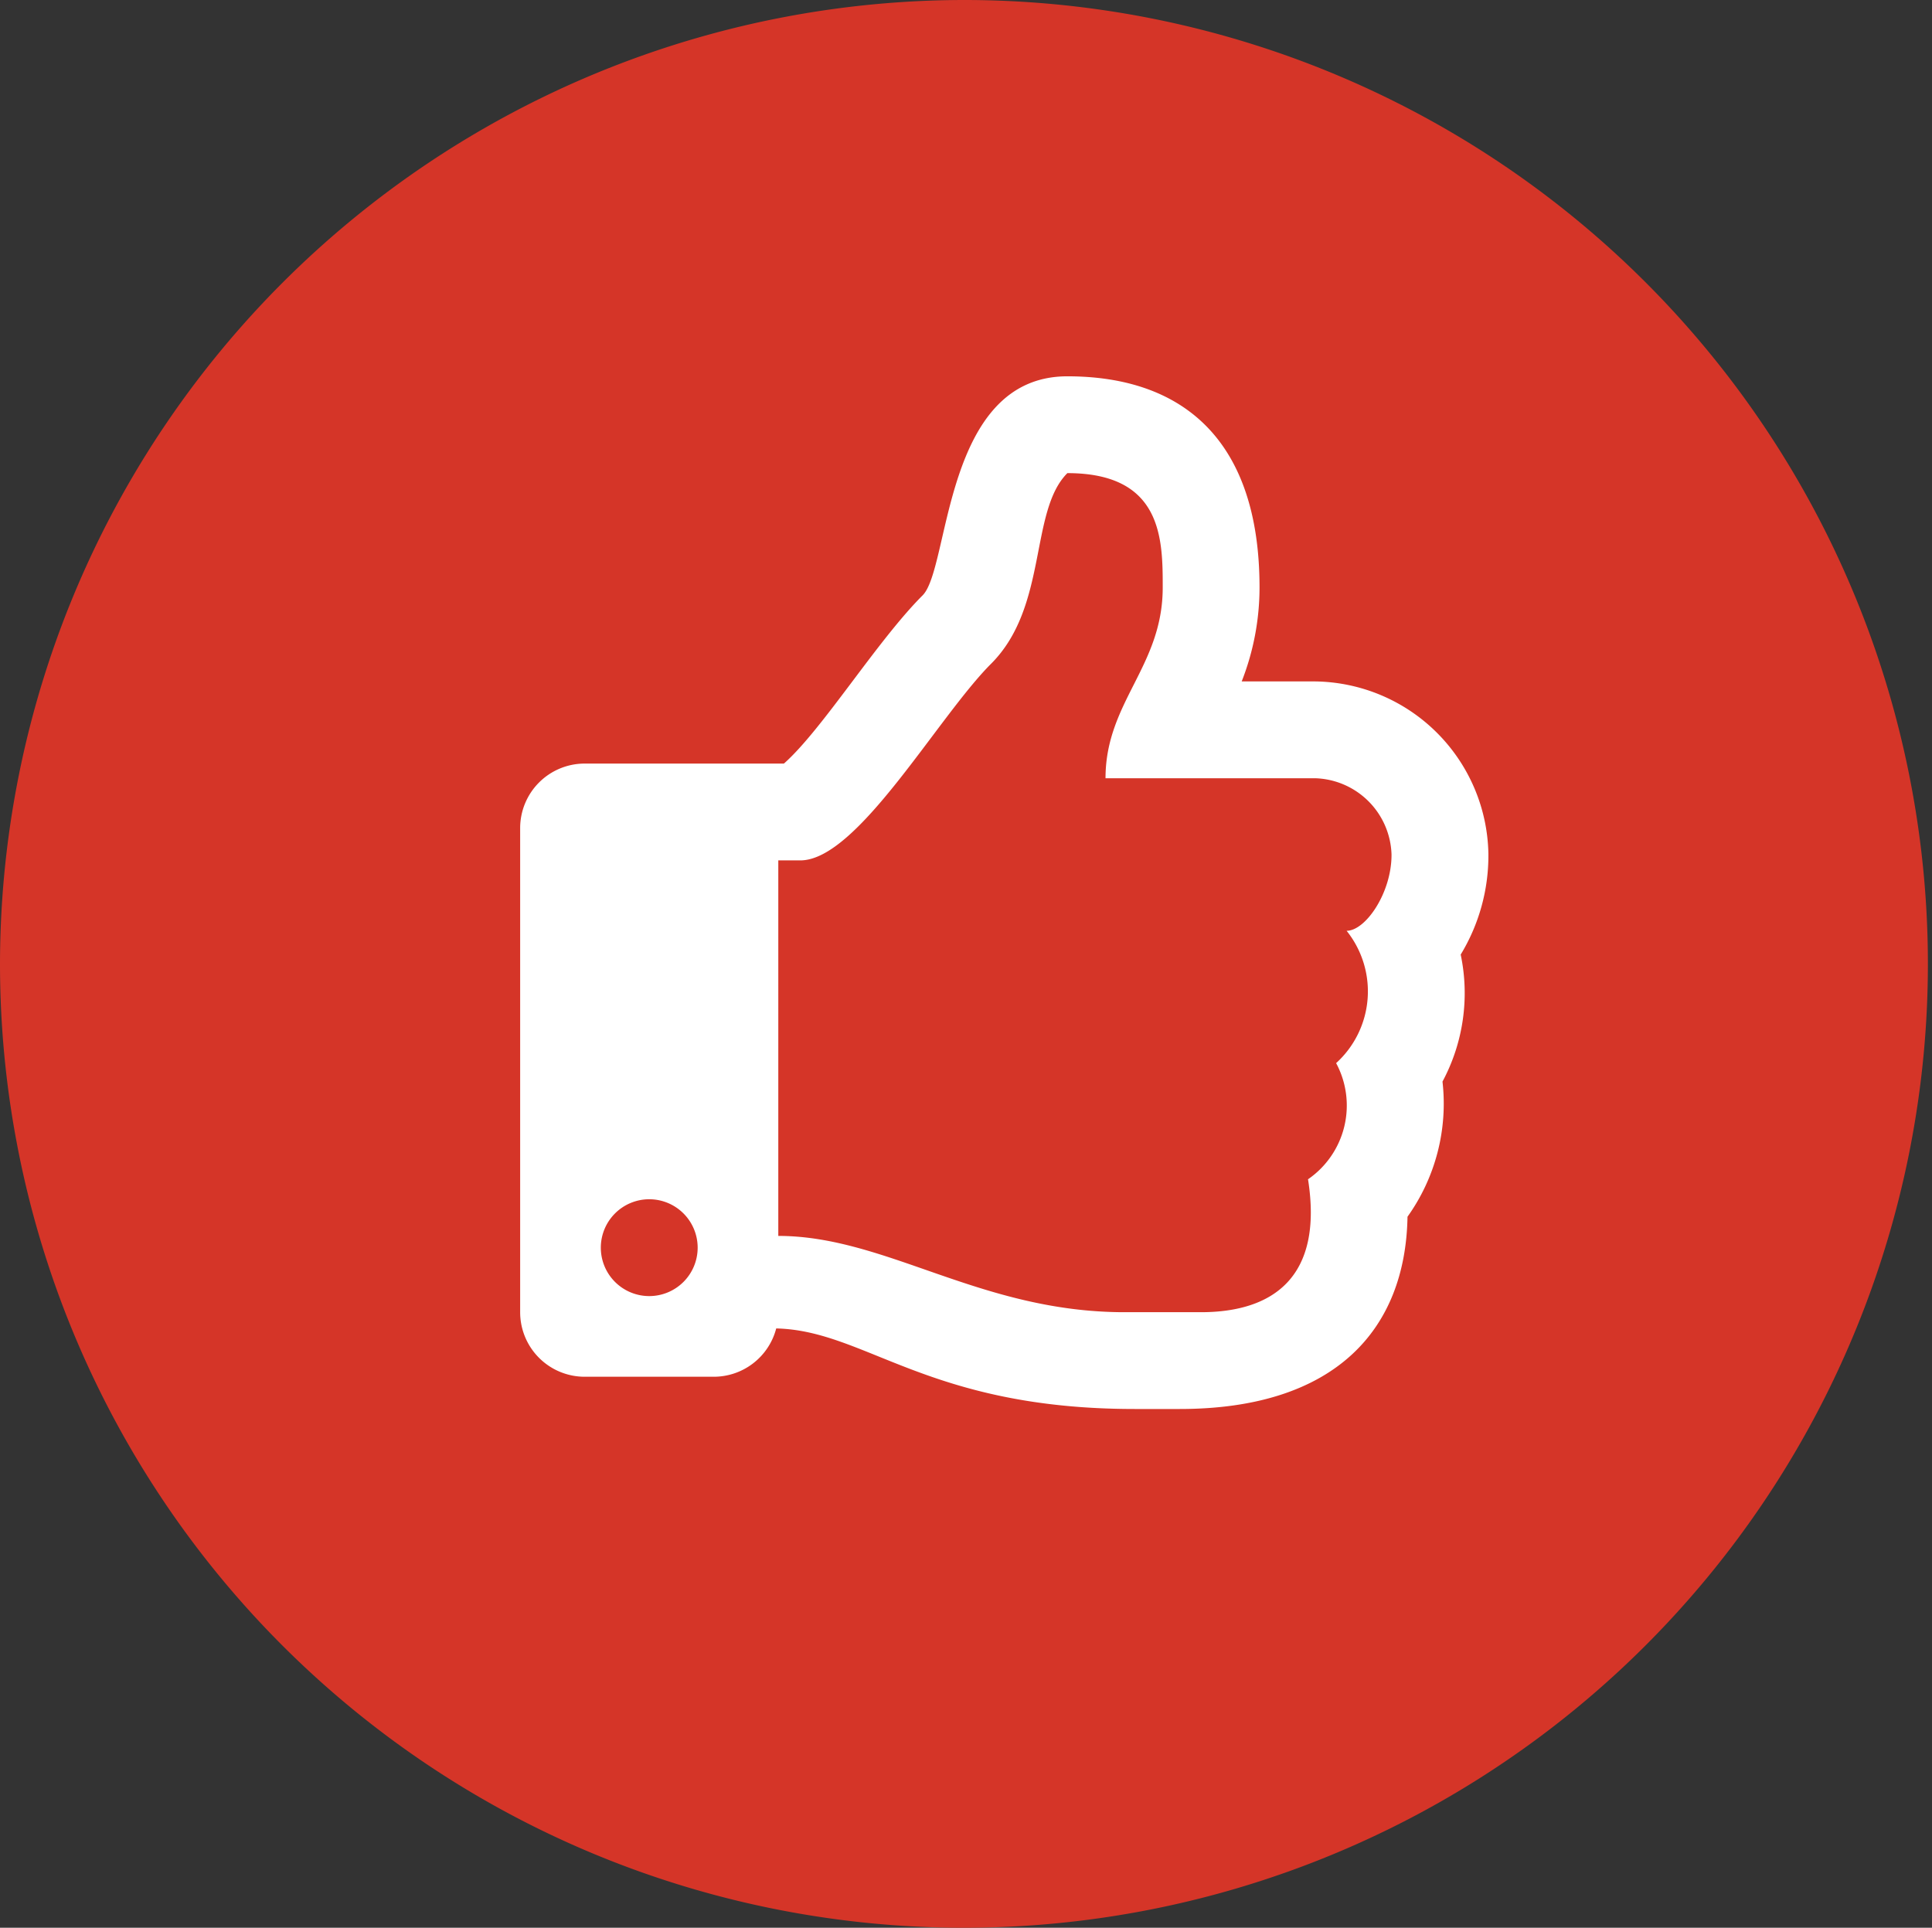 <svg xmlns="http://www.w3.org/2000/svg" width="130" height="129.724" viewBox="0 0 130 129.724"><rect x="0" y="0" width="130" height="129.724" fill="#333333" stroke="none"/><g transform="translate(-537 -1810.677)"><g transform="translate(537 1810.677)"><g transform="translate(0 0)"><path d="M65,0A64.862,64.862,0,1,1,0,64.862,64.931,64.931,0,0,1,65,0Z" fill="#d53528"/></g></g><path d="M63.287,38.913a12.835,12.835,0,0,0,1.864-6.765A11.812,11.812,0,0,0,53.5,20.532H48.551a17.33,17.33,0,0,0,1.2-6.317C49.752,4.335,44.636,0,36.821,0c-8.362,0-7.885,12.885-9.74,14.74-3.087,3.087-6.734,9.019-9.333,11.32H4.343A4.343,4.343,0,0,0,0,30.4V62.979a4.343,4.343,0,0,0,4.343,4.343H13.03a4.345,4.345,0,0,0,4.2-3.251c6.041.136,10.188,5.421,24.133,5.421h3.016c10.467,0,15.2-5.351,15.329-12.939a13.086,13.086,0,0,0,2.354-9.093A12.606,12.606,0,0,0,63.287,38.913Zm-8.381,7.306a6.027,6.027,0,0,1-1.892,7.814c1.045,6.621-2.39,8.945-7.21,8.945H40.67c-9.724,0-16.02-5.133-23.3-5.133V32.575h1.482c3.849,0,9.227-9.622,12.832-13.228C35.537,15.5,34.254,9.082,36.821,6.515c6.416,0,6.416,4.476,6.416,7.7,0,5.317-3.849,7.7-3.849,12.832H53.5a5.3,5.3,0,0,1,5.133,5.133c.012,2.565-1.74,5.132-3.023,5.132a6.521,6.521,0,0,1-.707,8.907ZM11.944,58.636a3.258,3.258,0,1,1-3.258-3.258A3.258,3.258,0,0,1,11.944,58.636Z" transform="translate(572 1836)" fill="#fff"/></g></svg>